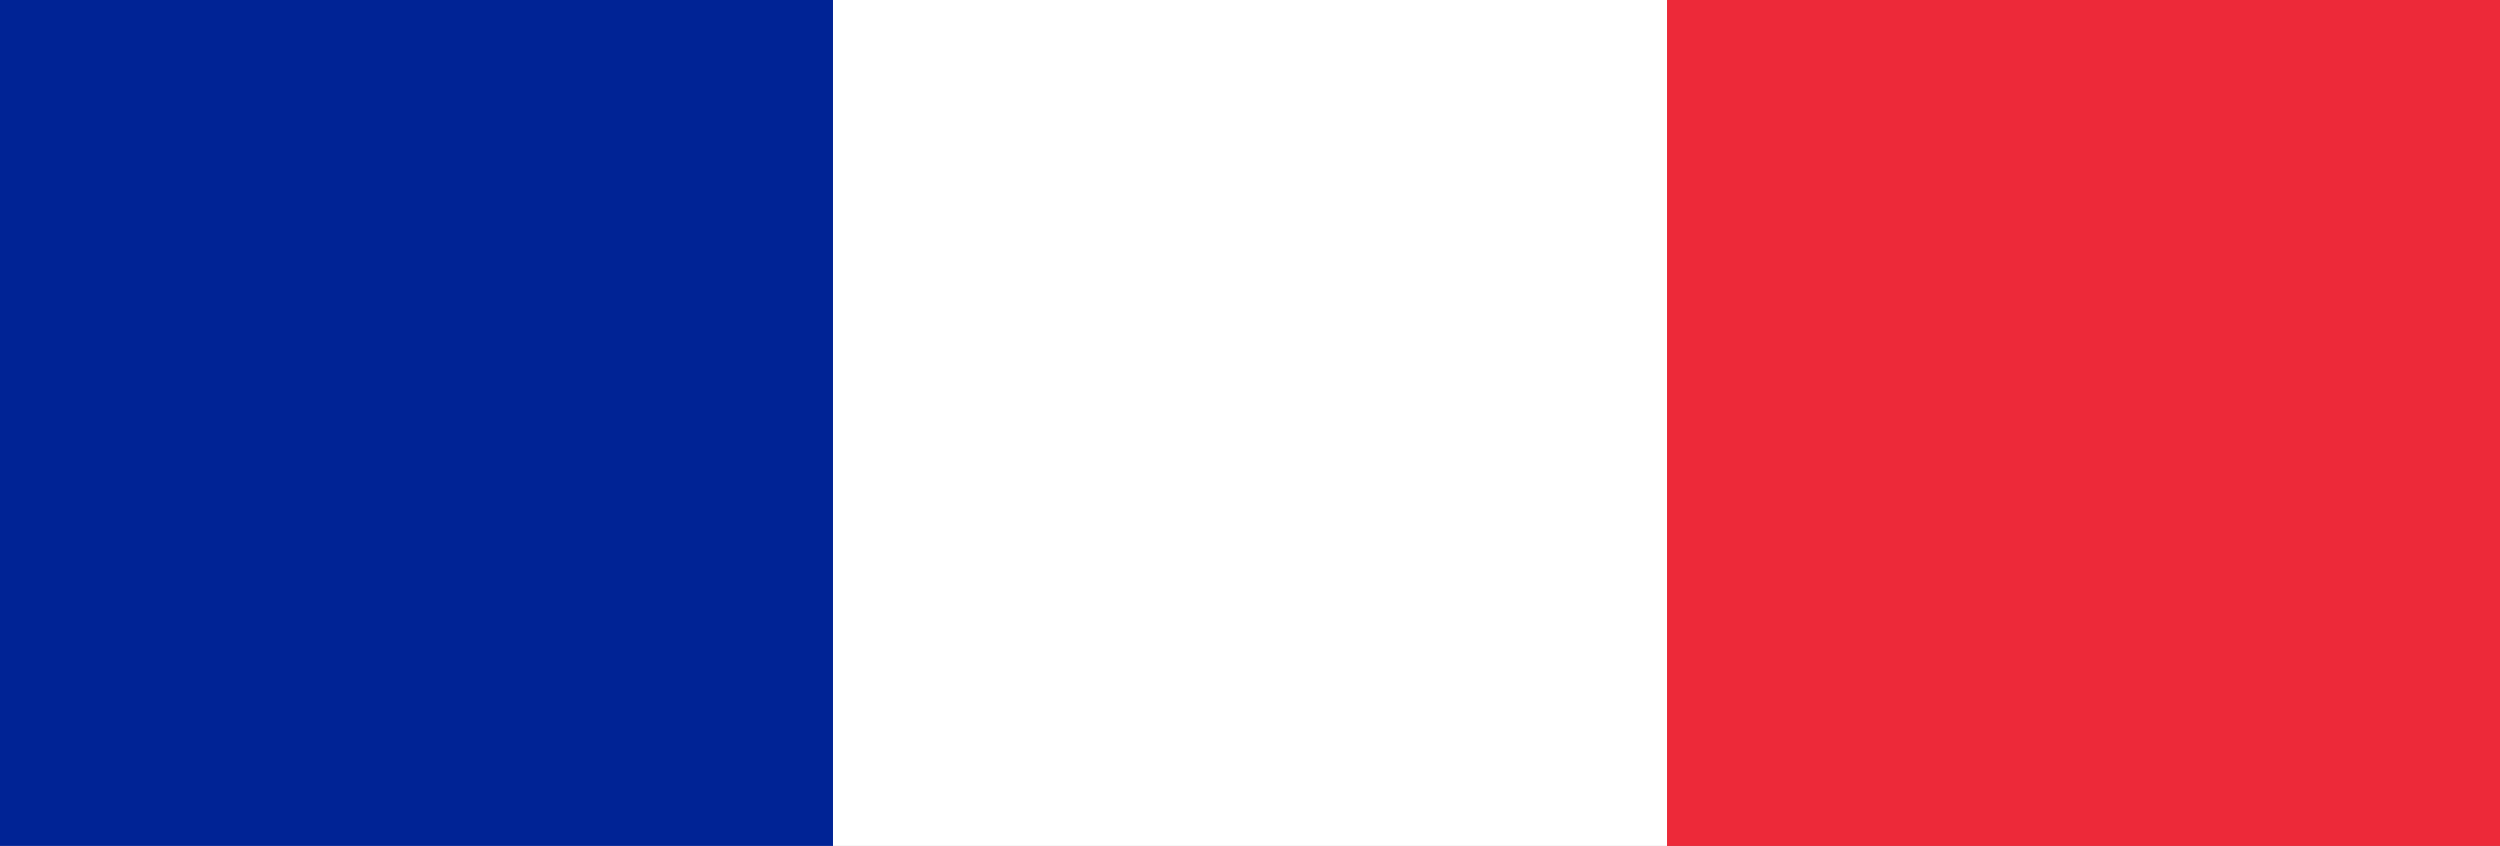 <svg xmlns="http://www.w3.org/2000/svg" xmlns:xlink="http://www.w3.org/1999/xlink" id="Calque_1" x="0px" y="0px" viewBox="0 0 1199.9 406" style="enable-background:new 0 0 1199.9 406;" xml:space="preserve">
<rect x="0" y="0" width="1199.9" height="406" fill="#808080" stroke="none"/>
<style type="text/css">
	.st0{fill:#ED2939;}
	.st1{fill:#FFFFFF;}
	.st2{fill:#002395;}
</style>
<rect x="800.1" class="st0" width="400.2" height="406"></rect>
<rect x="-0.4" class="st1" width="800.5" height="406"></rect>
<rect x="-0.4" class="st2" width="400.2" height="406"></rect>
</svg>